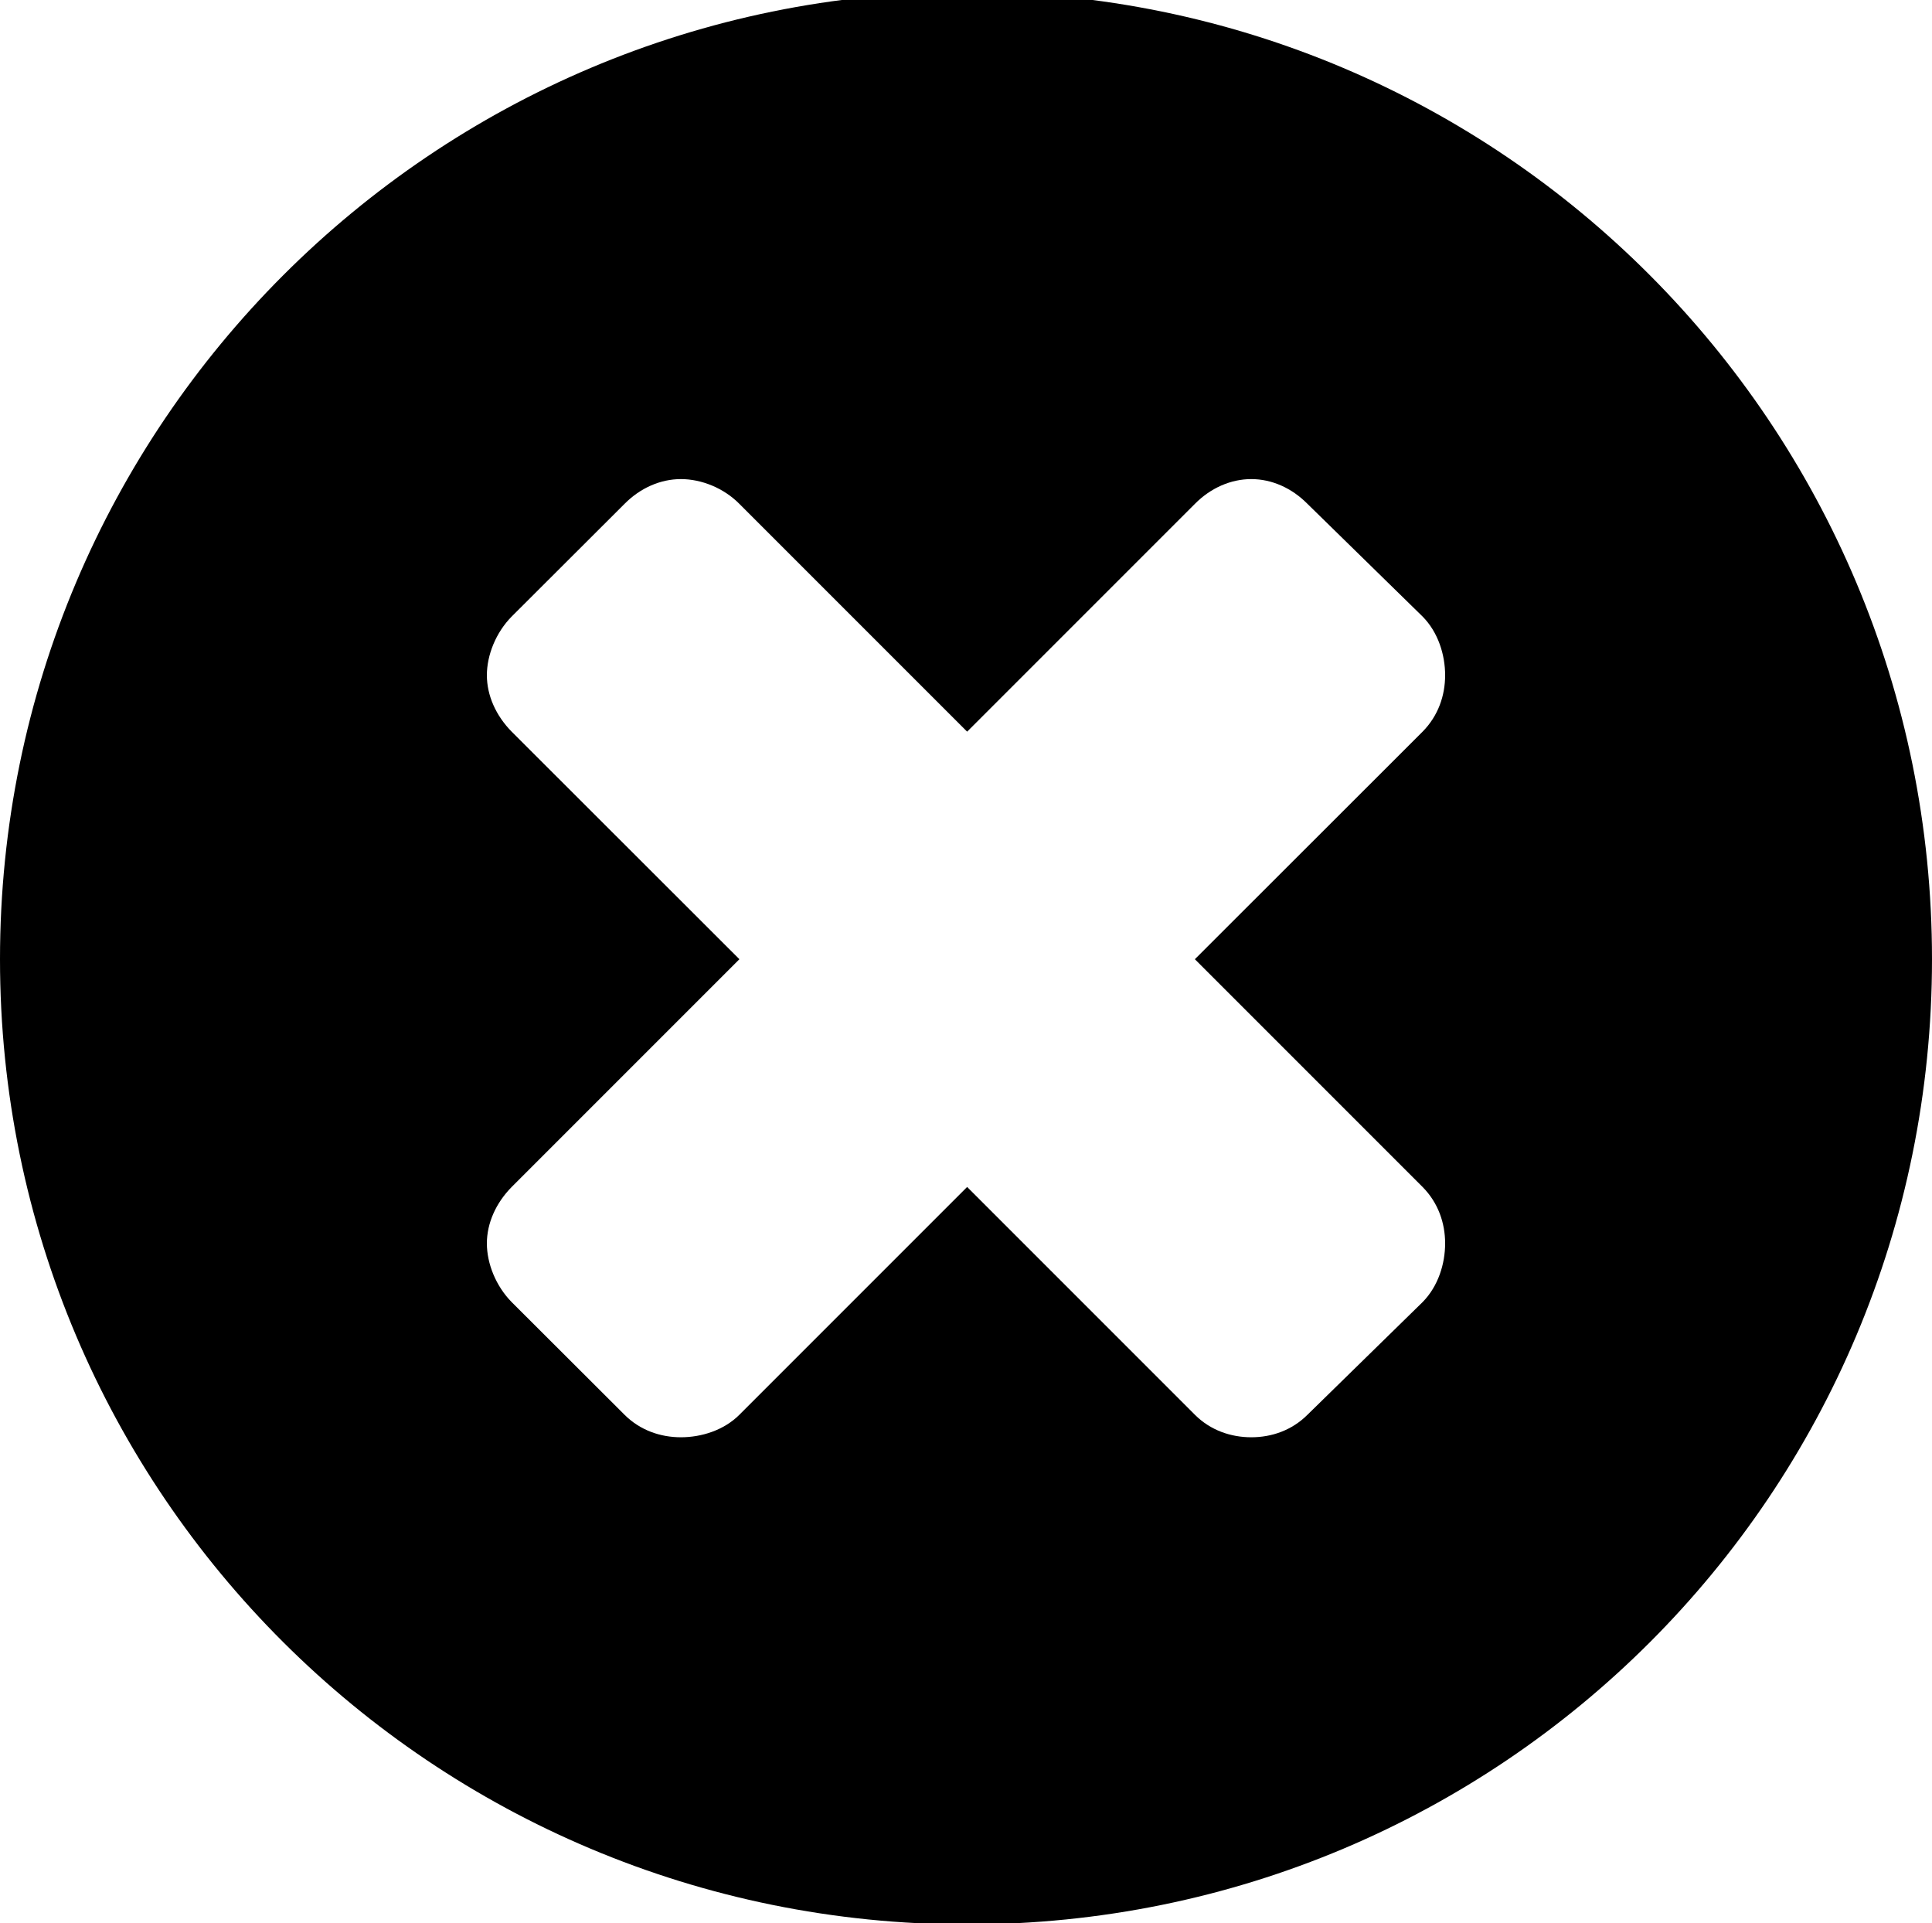 <?xml version='1.0' encoding='UTF-8'?>
<!-- This file was generated by dvisvgm 2.13.3 -->
<svg version='1.1' xmlns='http://www.w3.org/2000/svg' xmlns:xlink='http://www.w3.org/1999/xlink' width='9.349pt' height='9.305pt' viewBox='70.735 60.206 9.349 9.305'>
<defs>
<path id='g0-235' d='M6.993-2.52C6.993-2.422 6.96-2.313 6.884-2.236L6.327-1.691C6.251-1.615 6.153-1.582 6.055-1.582S5.858-1.615 5.782-1.691L4.68-2.793L3.578-1.691C3.502-1.615 3.393-1.582 3.295-1.582S3.098-1.615 3.022-1.691L2.476-2.236C2.4-2.313 2.356-2.422 2.356-2.52S2.4-2.716 2.476-2.793L3.578-3.895L2.476-4.996C2.4-5.073 2.356-5.171 2.356-5.269S2.4-5.476 2.476-5.553L3.022-6.098C3.098-6.175 3.196-6.218 3.295-6.218S3.502-6.175 3.578-6.098L4.68-4.996L5.782-6.098C5.858-6.175 5.956-6.218 6.055-6.218S6.251-6.175 6.327-6.098L6.884-5.553C6.96-5.476 6.993-5.367 6.993-5.269S6.96-5.073 6.884-4.996L5.782-3.895L6.884-2.793C6.96-2.716 6.993-2.618 6.993-2.52ZM9.349-3.895C9.349-6.48 7.265-8.575 4.68-8.575S0-6.48 0-3.895S2.095 .775 4.68 .775S9.349-1.309 9.349-3.895Z'/>
</defs>
<g id='page1'>
<use x='70.735' y='68.742' xlink:href='#g0-235'/>
</g>
</svg><!--Rendered by QuickLaTeX.com-->